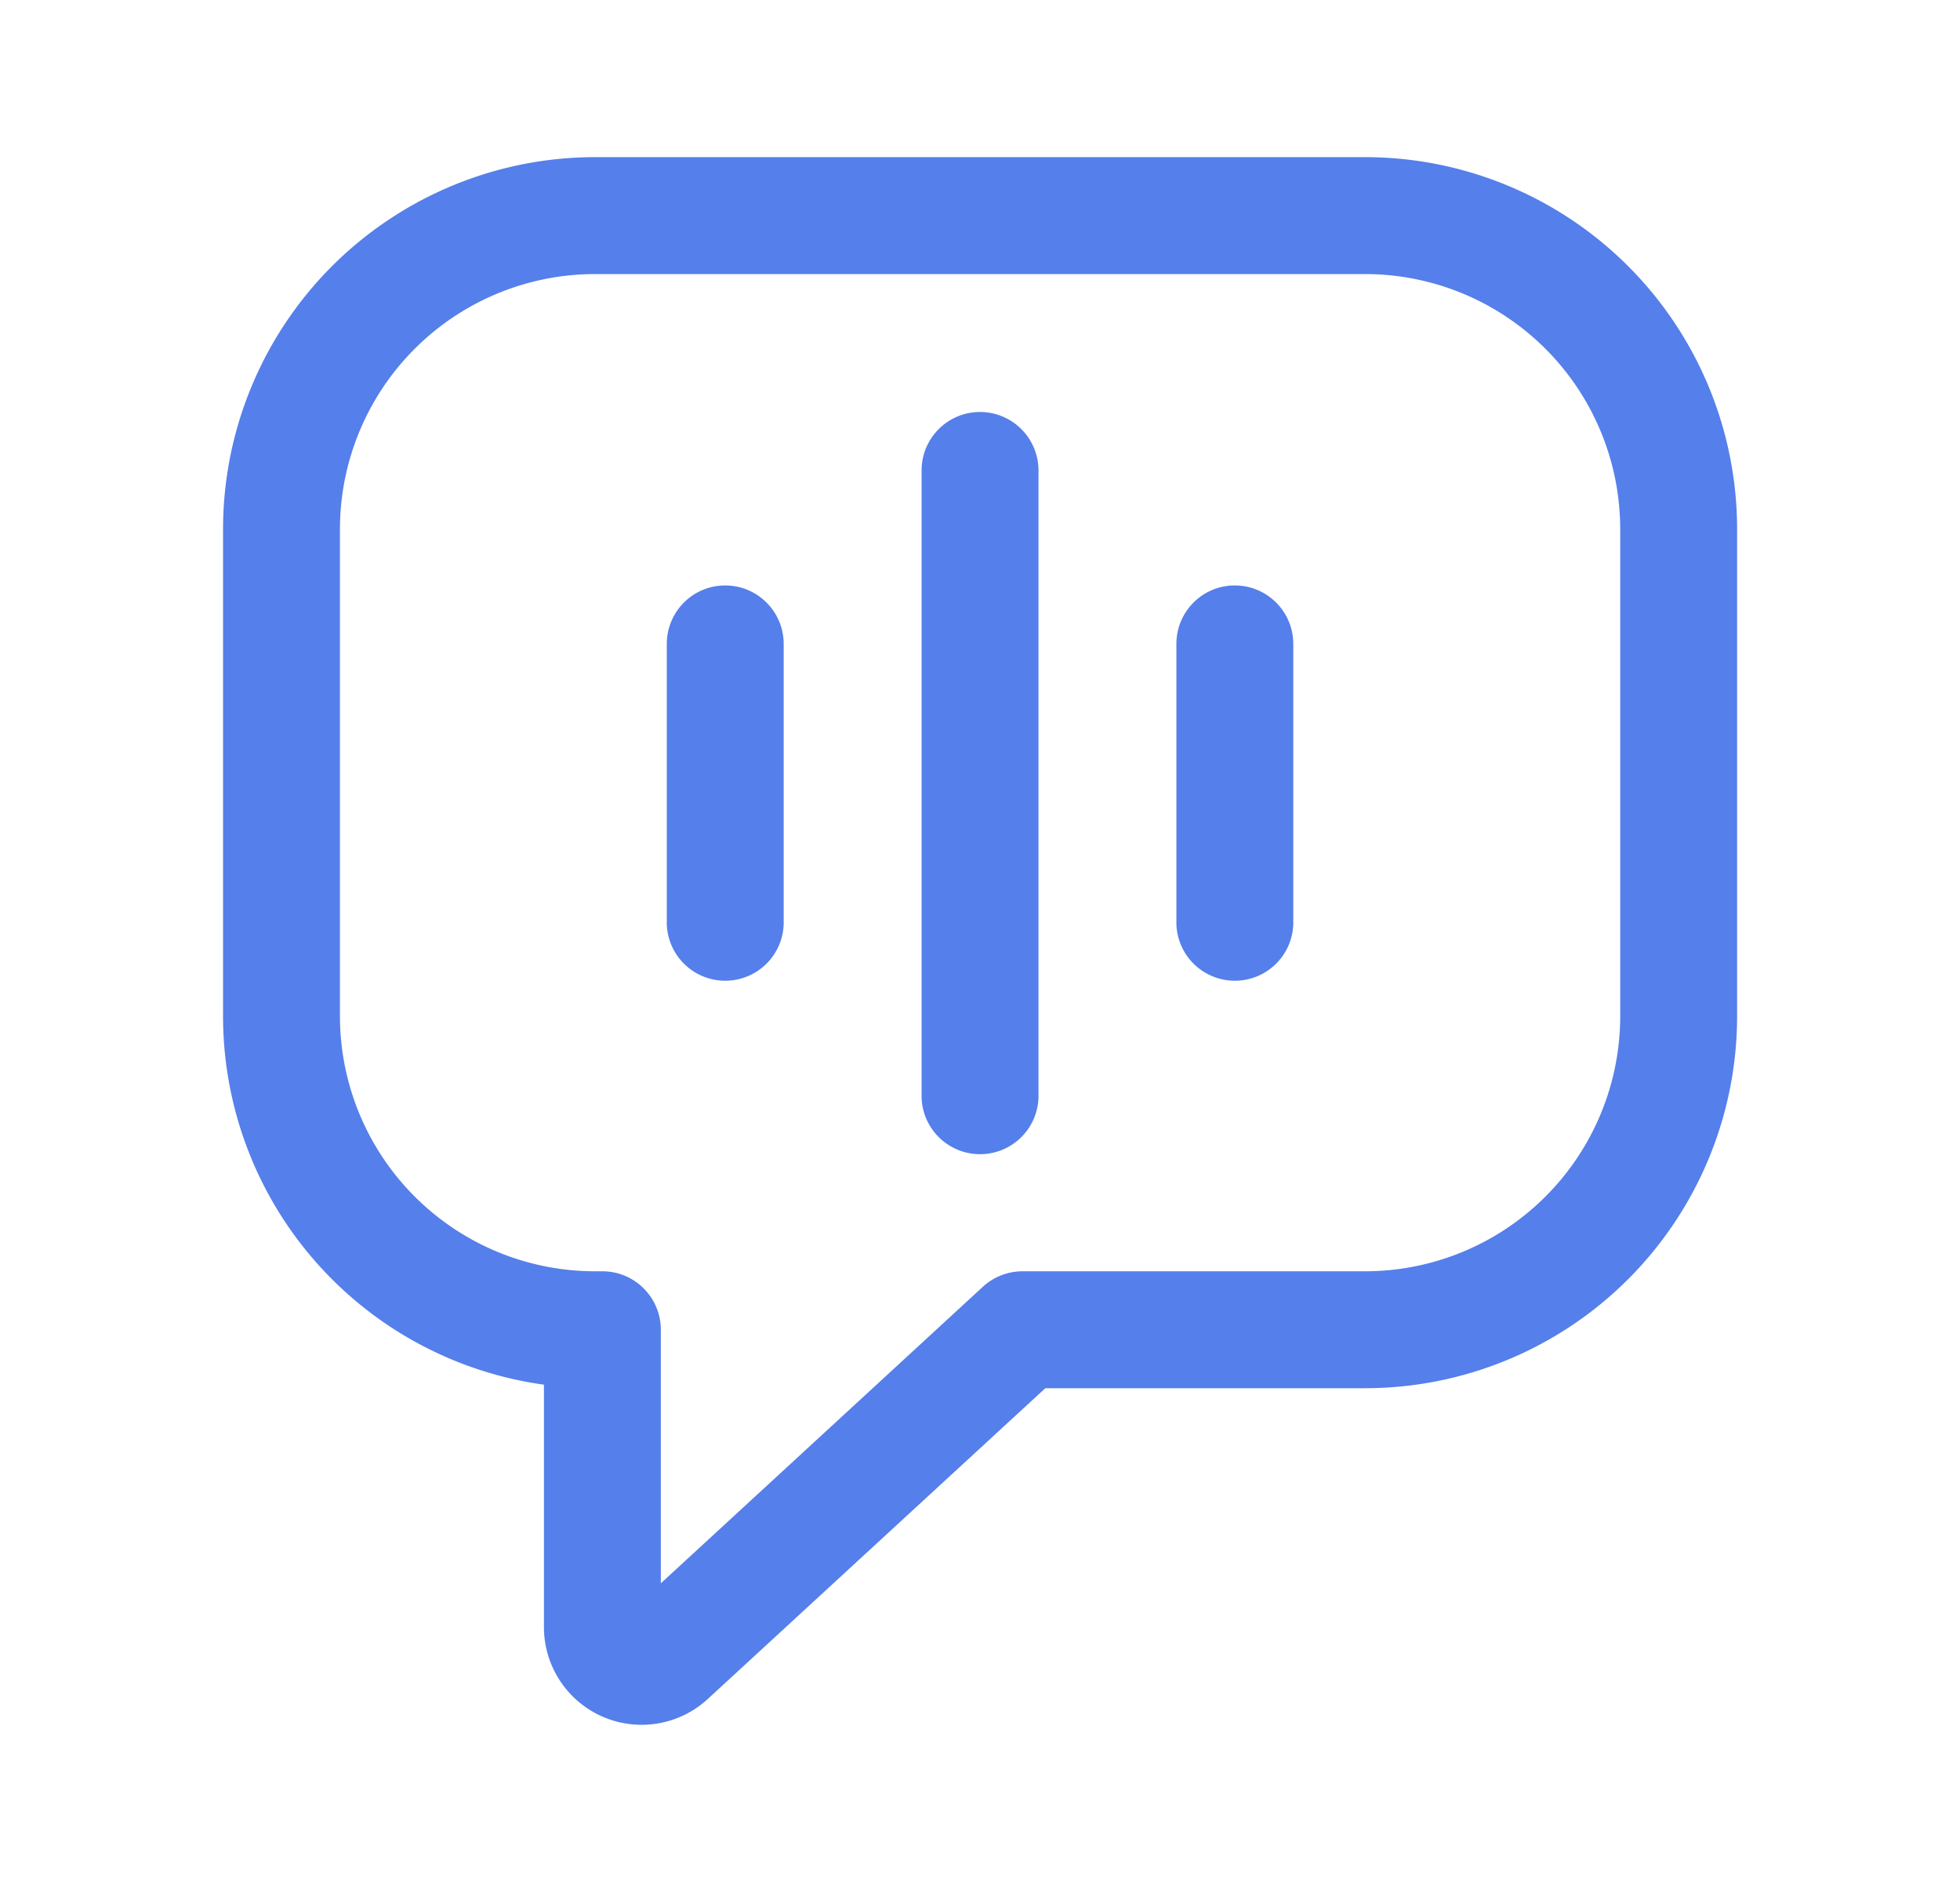 <svg xmlns="http://www.w3.org/2000/svg" width="25" height="24" fill="none"><path fill="#557FEA" fill-rule="evenodd" d="M4.235 3.394a4.75 4.75 0 0 1 3.355-1.39h9.821a4.746 4.746 0 0 1 4.746 4.746v6.208a4.746 4.746 0 0 1-4.746 4.745h-4.078l-4.305 3.963a1.246 1.246 0 0 1-2.09-.916v-3.092a4.745 4.745 0 0 1-4.093-4.7V6.75c0-1.259.5-2.466 1.39-3.356m3.355.101A3.255 3.255 0 0 0 4.336 6.75v6.208a3.255 3.255 0 0 0 3.254 3.254h.093c.412 0 .746.334.746.746v3.233l4.108-3.782a.75.75 0 0 1 .505-.197h4.37a3.255 3.255 0 0 0 3.254-3.254V6.75a3.255 3.255 0 0 0-3.255-3.255zm4.91 1.759c.412 0 .746.334.746.746v8a.746.746 0 0 1-1.491 0V6c0-.412.333-.746.745-.746M9.25 7.466c.412 0 .746.334.746.746v3.576a.746.746 0 0 1-1.491 0V8.212c0-.412.333-.746.745-.746m6.5 0c.412 0 .746.334.746.746v3.576a.746.746 0 0 1-1.491 0V8.212c0-.412.333-.746.745-.746" clip-rule="evenodd"/></svg>